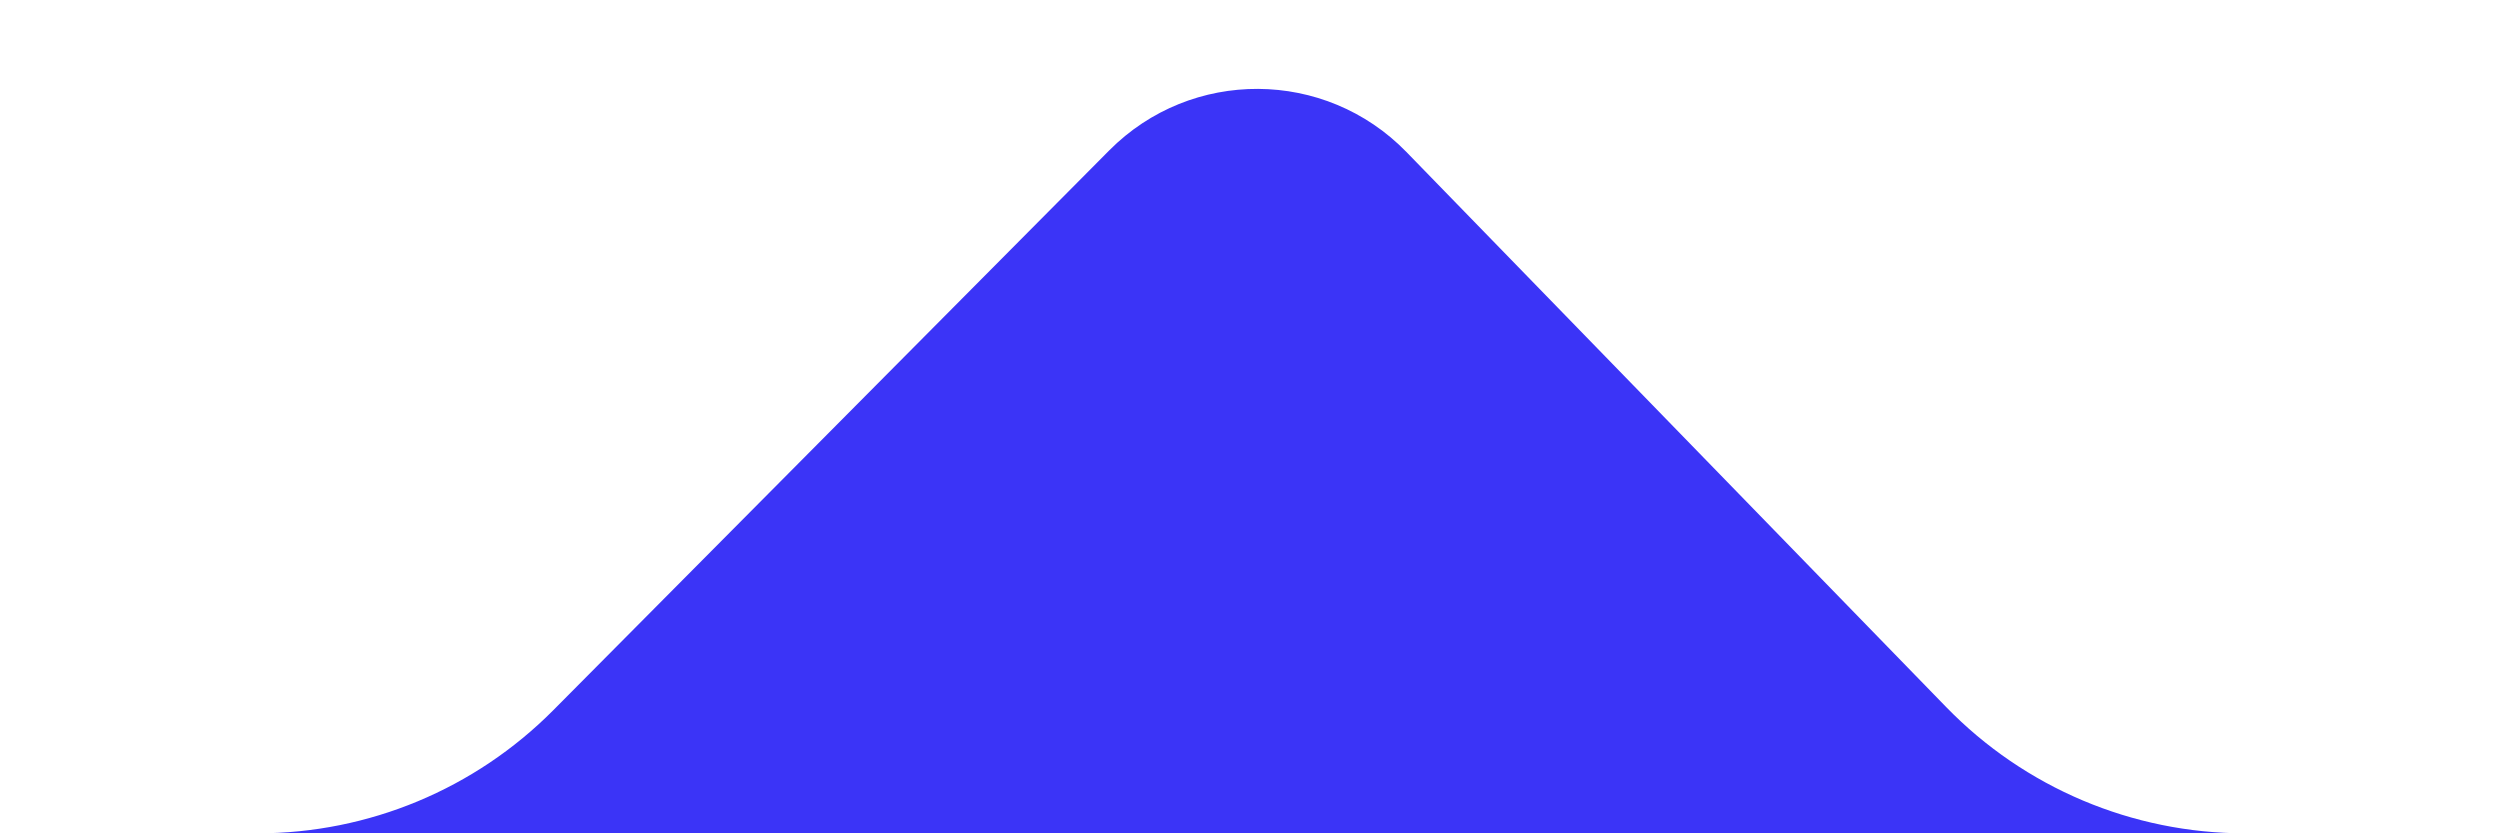 <svg width="48" height="16" viewBox="0 0 48 16" fill="none" xmlns="http://www.w3.org/2000/svg">
<path d="M27.003 2.918L37.368 13.577C38.874 15.126 40.943 16 43.104 16L4.946 16C7.077 16 9.12 15.149 10.622 13.637L21.297 2.888C22.873 1.301 25.444 1.315 27.003 2.918Z" fill="#3B34F7"/>
</svg>
